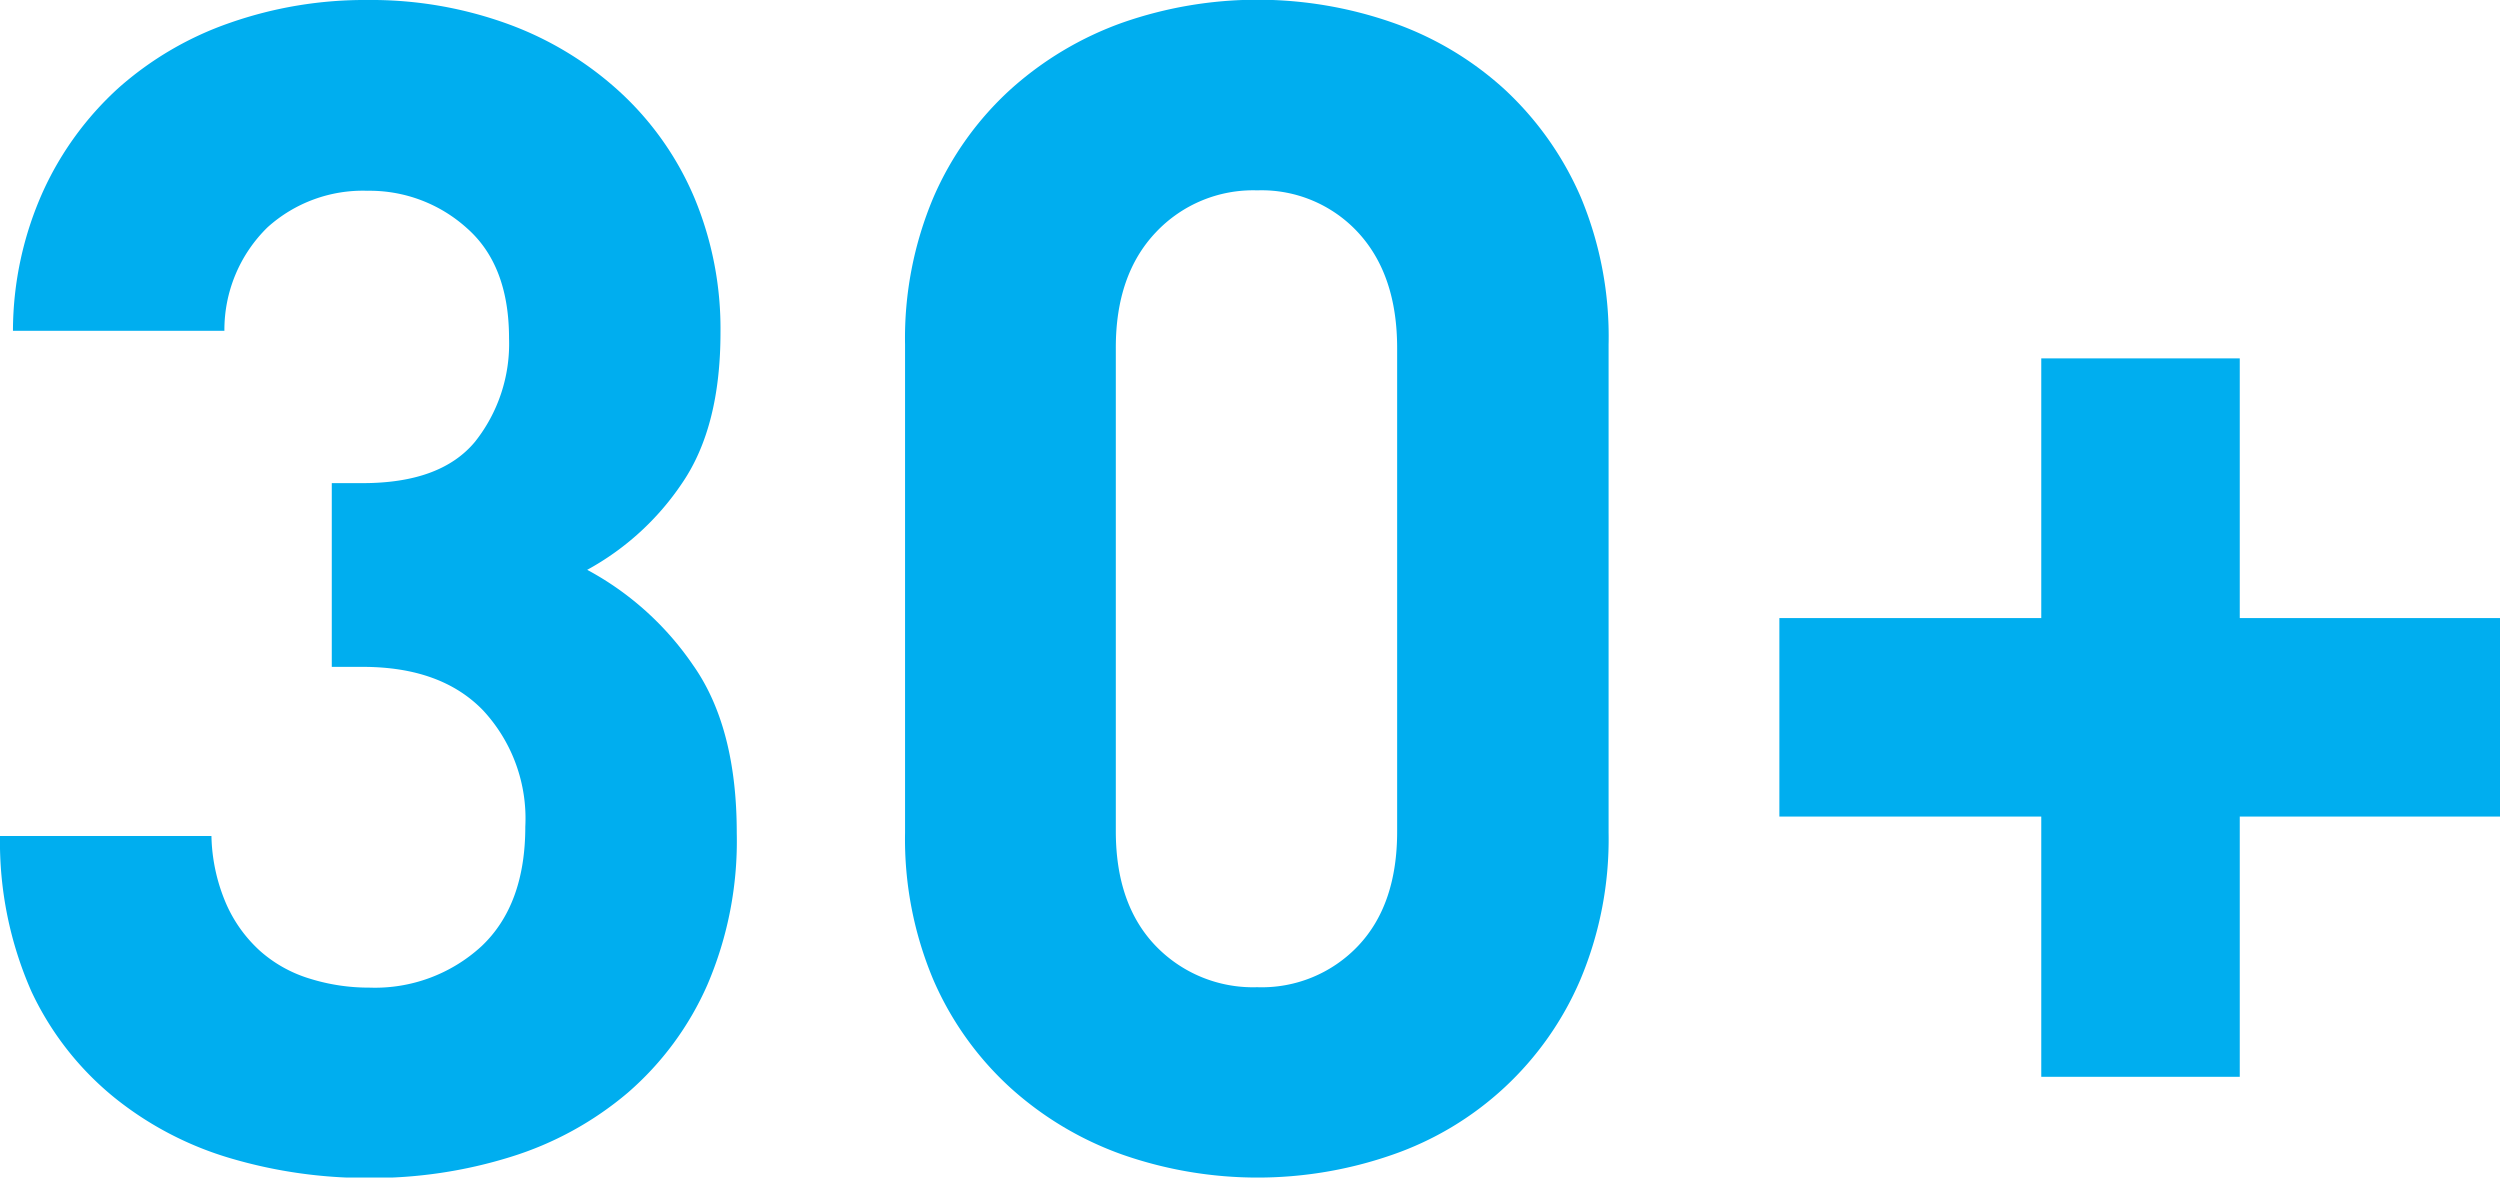 <svg id="Vrstva_1" data-name="Vrstva 1" xmlns="http://www.w3.org/2000/svg" viewBox="0 0 181.37 85.43"><defs><style>.cls-1{fill:#00aeef;}</style></defs><path class="cls-1" d="M53.45,60.42a26.44,26.44,0,0,1-2.12,11,22.11,22.11,0,0,1-5.78,7.85,24.16,24.16,0,0,1-8.5,4.66,33.83,33.83,0,0,1-10.26,1.53,35,35,0,0,1-10-1.41,24.38,24.38,0,0,1-8.5-4.43,21.85,21.85,0,0,1-6-7.67A26.89,26.89,0,0,1,0,60.65H15.34a13.06,13.06,0,0,0,1.06,4.9A10.06,10.06,0,0,0,18.88,69a9.64,9.64,0,0,0,3.6,2,14.33,14.33,0,0,0,4.31.65,11.42,11.42,0,0,0,8.14-3q3.18-3,3.18-8.68a11.52,11.52,0,0,0-3.06-8.43Q32,48.38,26.31,48.38H24.07V35.05h2.24c3.78,0,6.49-1,8.15-3a11.43,11.43,0,0,0,2.47-7.5q0-5.31-3.06-8a10.53,10.53,0,0,0-7.2-2.71,10.33,10.33,0,0,0-7.26,2.65A10.4,10.4,0,0,0,16.28,24H.94A24.75,24.75,0,0,1,3.13,13.87a23,23,0,0,1,5.48-7.5A24,24,0,0,1,16.7,1.65,29.63,29.63,0,0,1,26.67,0,29,29,0,0,1,36.93,1.77a24.33,24.33,0,0,1,8.15,5,22.13,22.13,0,0,1,5.31,7.61,24.68,24.68,0,0,1,1.88,9.73c0,4.57-.92,8.2-2.77,10.92a19.61,19.61,0,0,1-6.9,6.31,21.76,21.76,0,0,1,7.67,6.9Q53.45,52.74,53.45,60.42Z"/><path class="cls-1" d="M116.7,60.42a26.26,26.26,0,0,1-2.06,10.68A23,23,0,0,1,101,83.78a29.72,29.72,0,0,1-19.53,0,24.18,24.18,0,0,1-8.14-4.84,22.91,22.91,0,0,1-5.61-7.84,26.26,26.26,0,0,1-2.06-10.68V25a26.22,26.22,0,0,1,2.06-10.68,22.85,22.85,0,0,1,5.61-7.85,24.35,24.35,0,0,1,8.14-4.84,29.72,29.72,0,0,1,19.53,0,23.58,23.58,0,0,1,8.14,4.84,23.25,23.25,0,0,1,5.55,7.85A26.22,26.22,0,0,1,116.7,25ZM101.36,25.25q0-5.31-2.83-8.38a9.53,9.53,0,0,0-7.32-3.06,9.69,9.69,0,0,0-7.37,3.06q-2.9,3.07-2.89,8.38V60.3q0,5.31,2.89,8.32a9.8,9.8,0,0,0,7.37,3,9.63,9.63,0,0,0,7.32-3q2.84-3,2.83-8.32Z"/><path class="cls-1" d="M162.49,59.24V78.12h-14.4V59.24h-19V44.84h19V26h14.4V44.84h18.88v14.4Z"/></svg>
